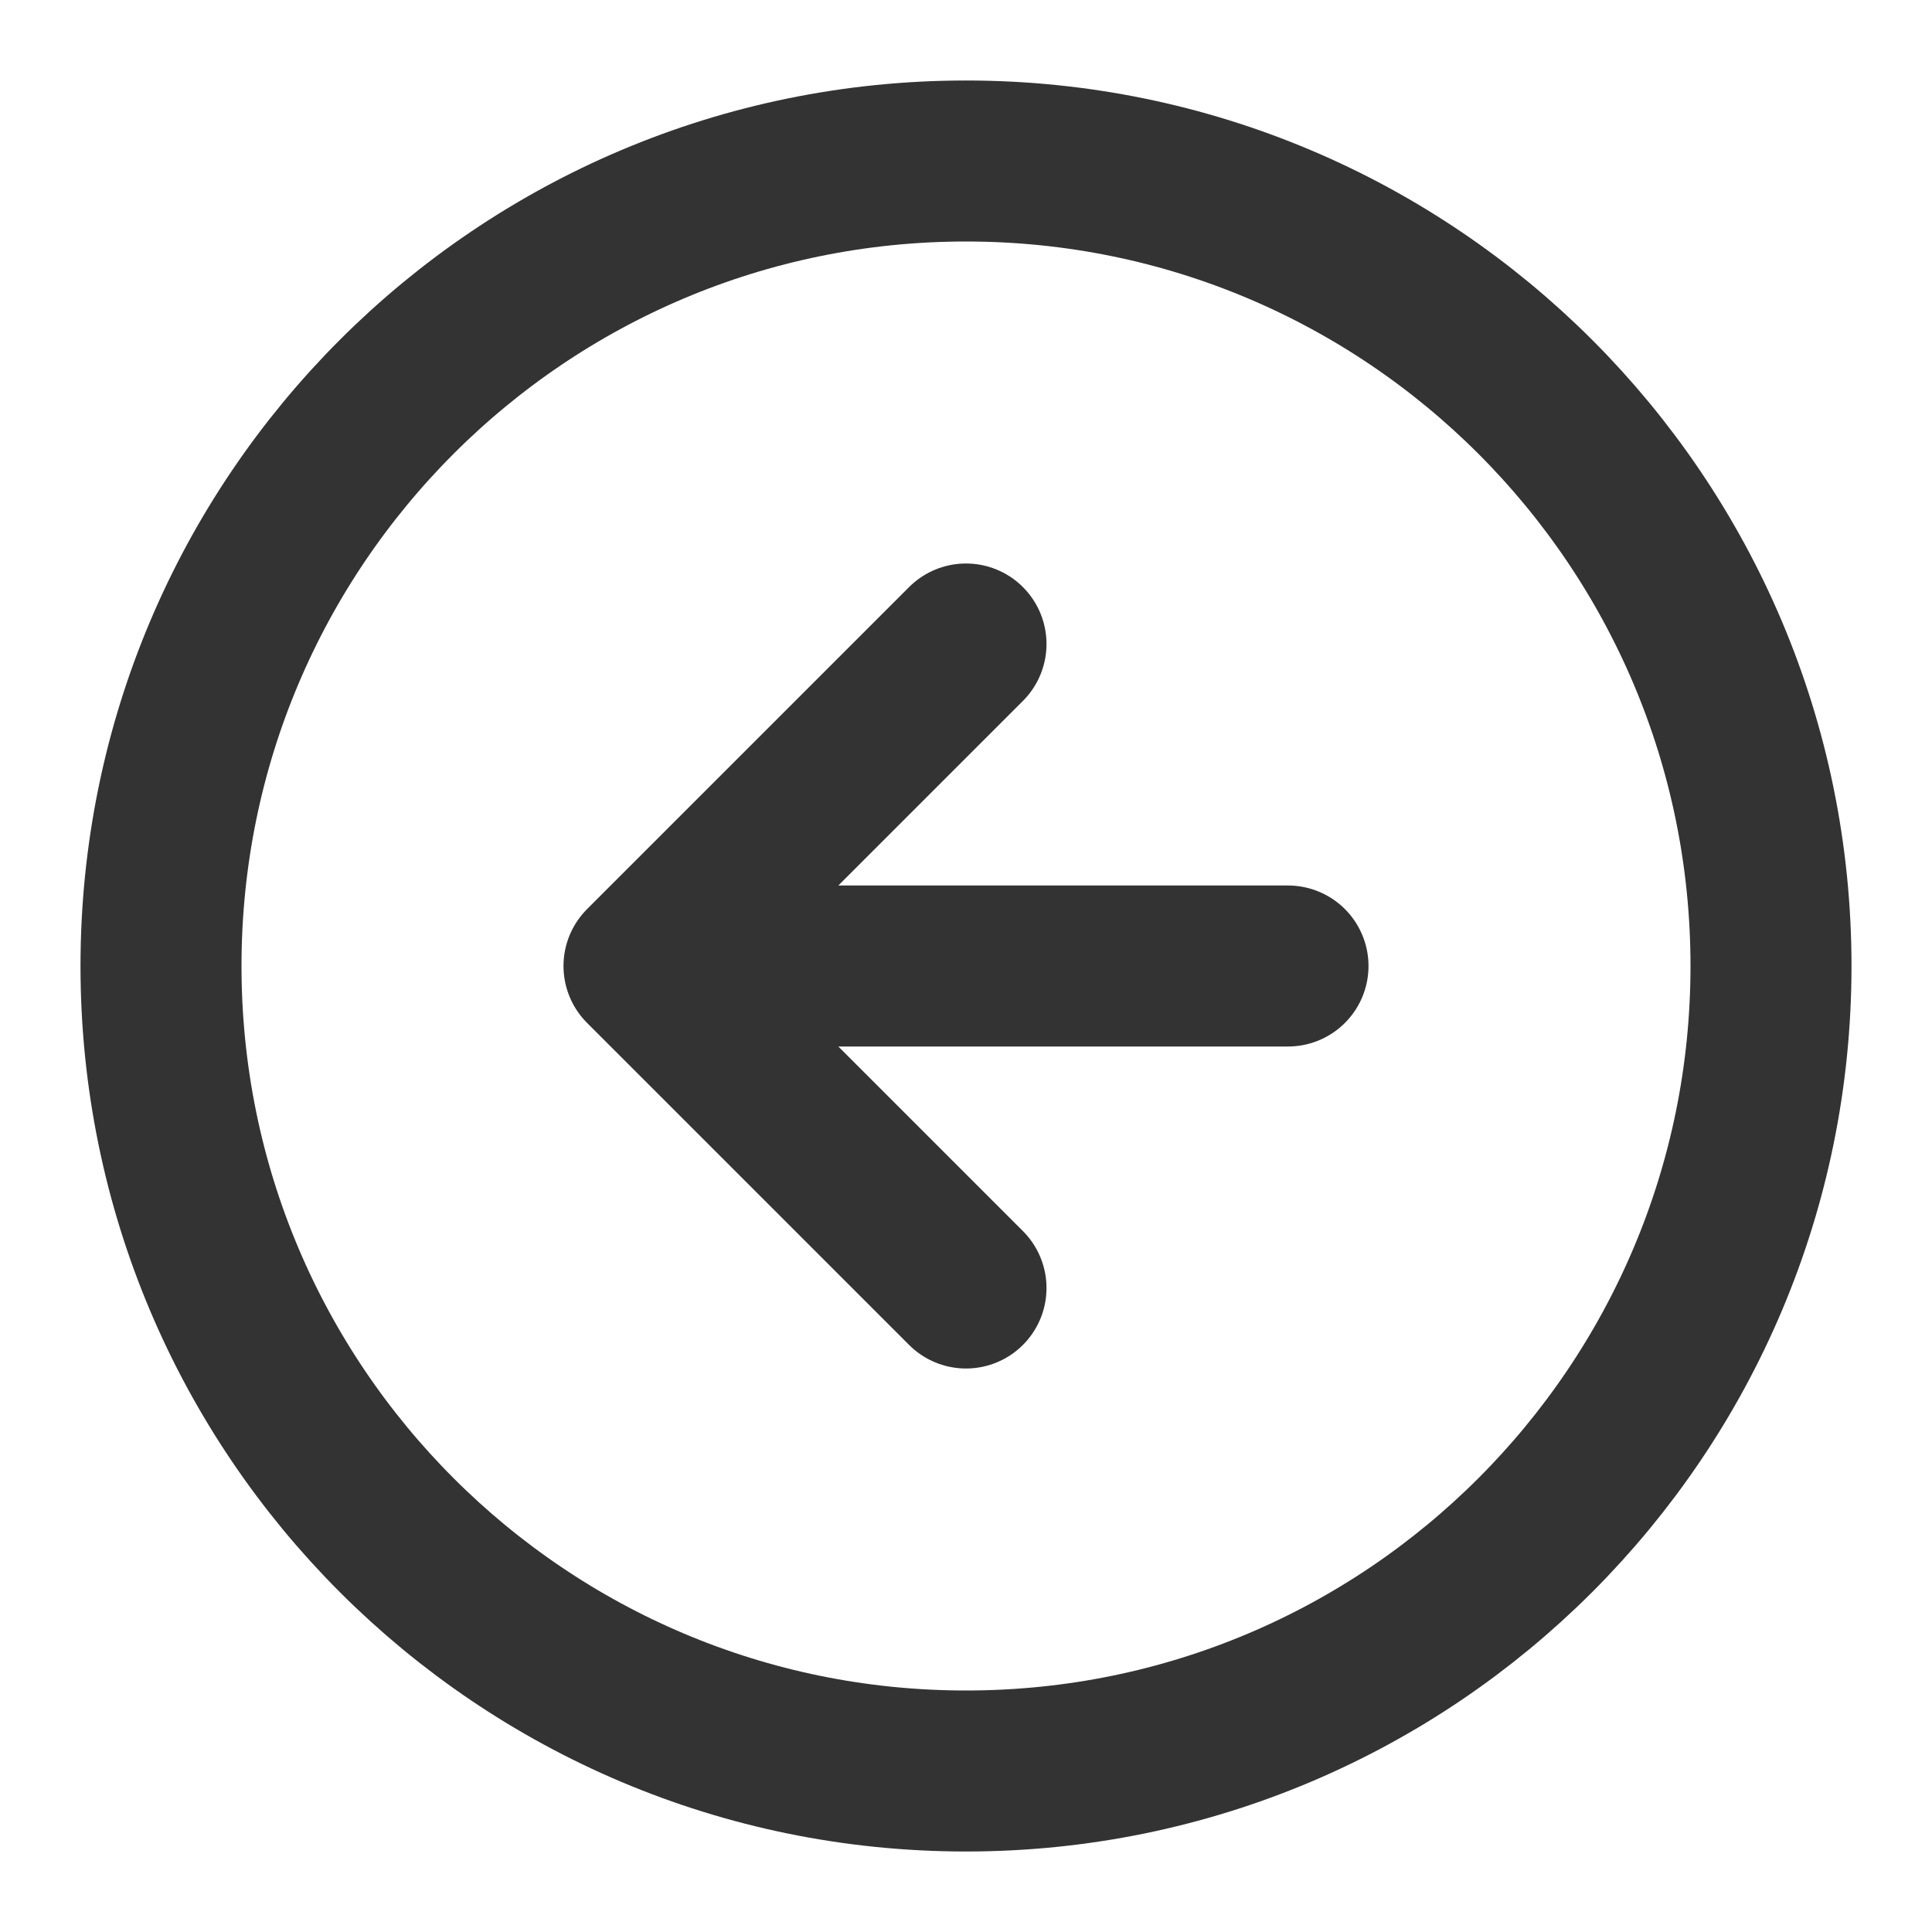 <svg width="24" height="24" fill="none" xmlns="http://www.w3.org/2000/svg"><path d="M12 2C6.477 2 2 6.477 2 12s4.477 10 10 10 10-4.477 10-10S17.523 2 12 2z" stroke="#333" stroke-width="2" stroke-linecap="round" stroke-linejoin="round"/><path d="M12 8l-4 4 4 4m4-4H8" stroke="#333" stroke-width="2" stroke-linecap="round" stroke-linejoin="round"/></svg>
